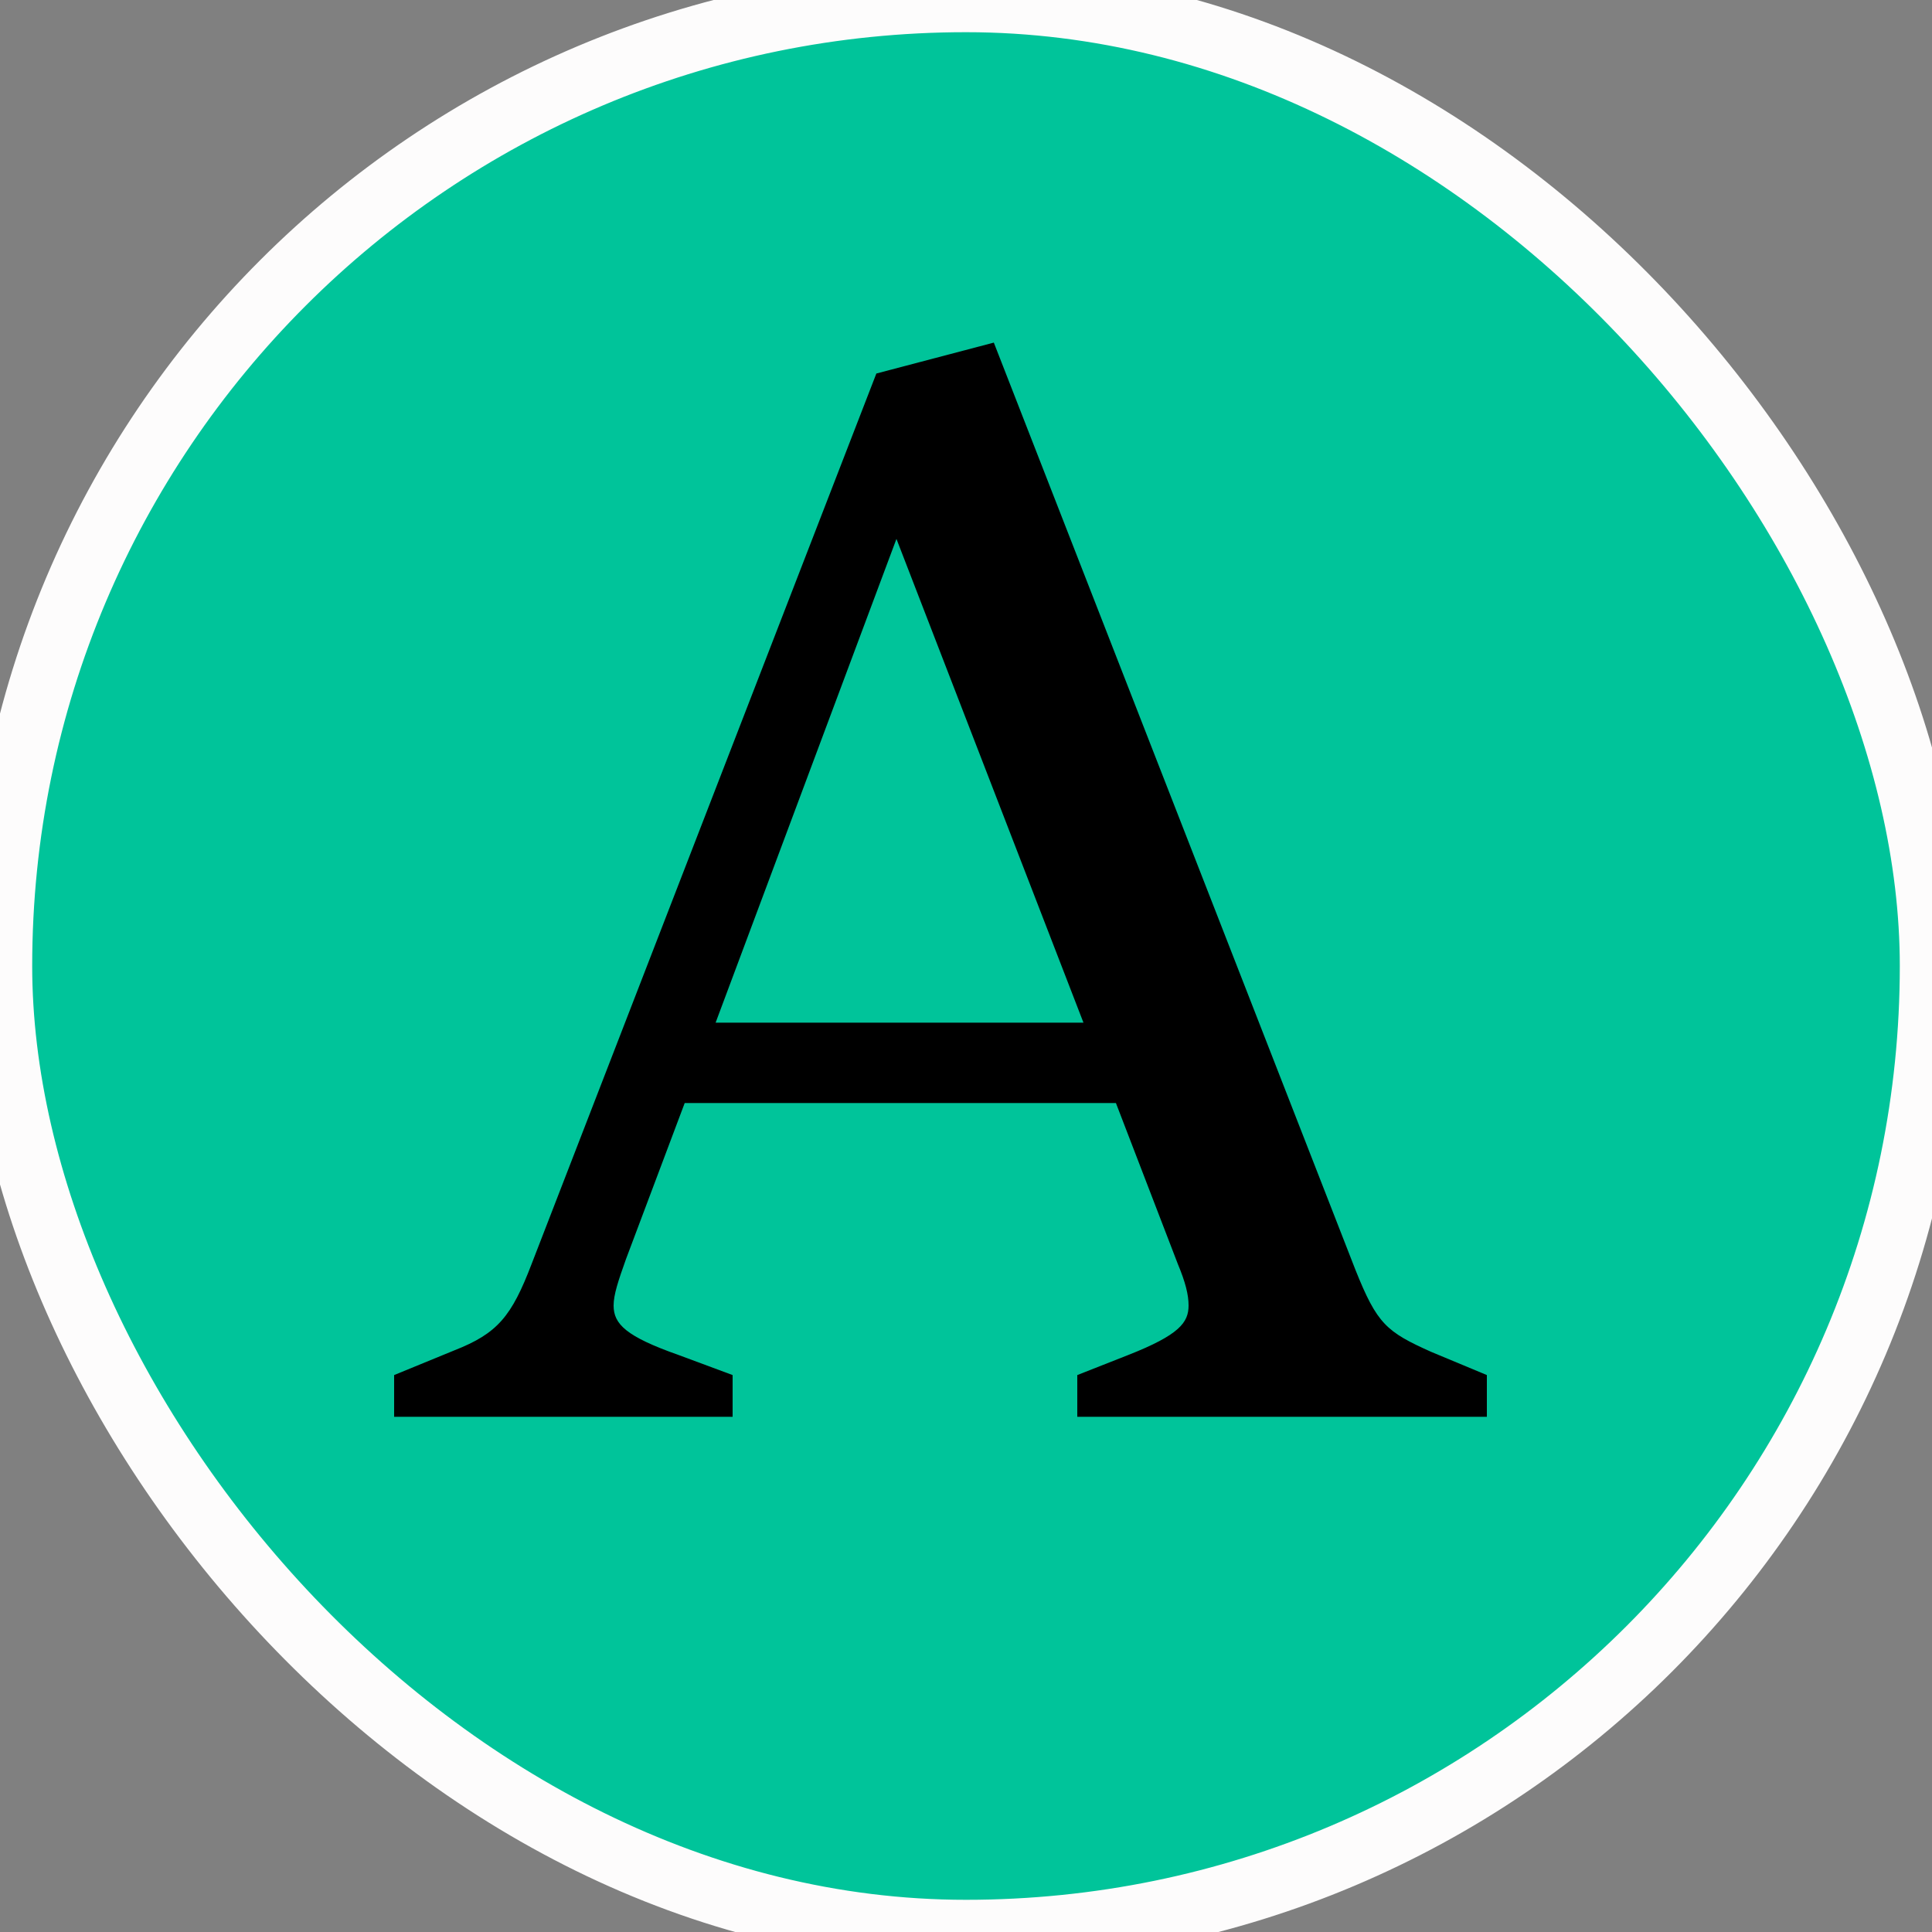 <svg width="30" height="30" viewBox="0 0 30 30" fill="none" xmlns="http://www.w3.org/2000/svg">
<rect x="0" y="0" width="30" height="30" fill="#808080" stroke="none"/>
<rect width="30" height="30" rx="15" fill="#00C49A"/>
<rect width="30" height="30" rx="15" stroke="#FDFCFC"/>
<path d="M11.376 22H6.12V21.352L7.056 20.968C7.728 20.704 7.944 20.44 8.256 19.624L13.608 5.8L15.432 5.32L21.048 19.72C21.384 20.56 21.528 20.68 22.224 20.992L23.088 21.352V22H16.728V21.352L17.52 21.04C18.312 20.728 18.456 20.536 18.456 20.272C18.456 20.104 18.408 19.912 18.288 19.624L17.328 17.128H10.632L9.72 19.552C9.6 19.888 9.528 20.104 9.528 20.272C9.528 20.56 9.72 20.752 10.536 21.04L11.376 21.352V22ZM13.92 8.368L11.112 15.88H16.824L13.92 8.368Z" fill="black"/>
</svg>
